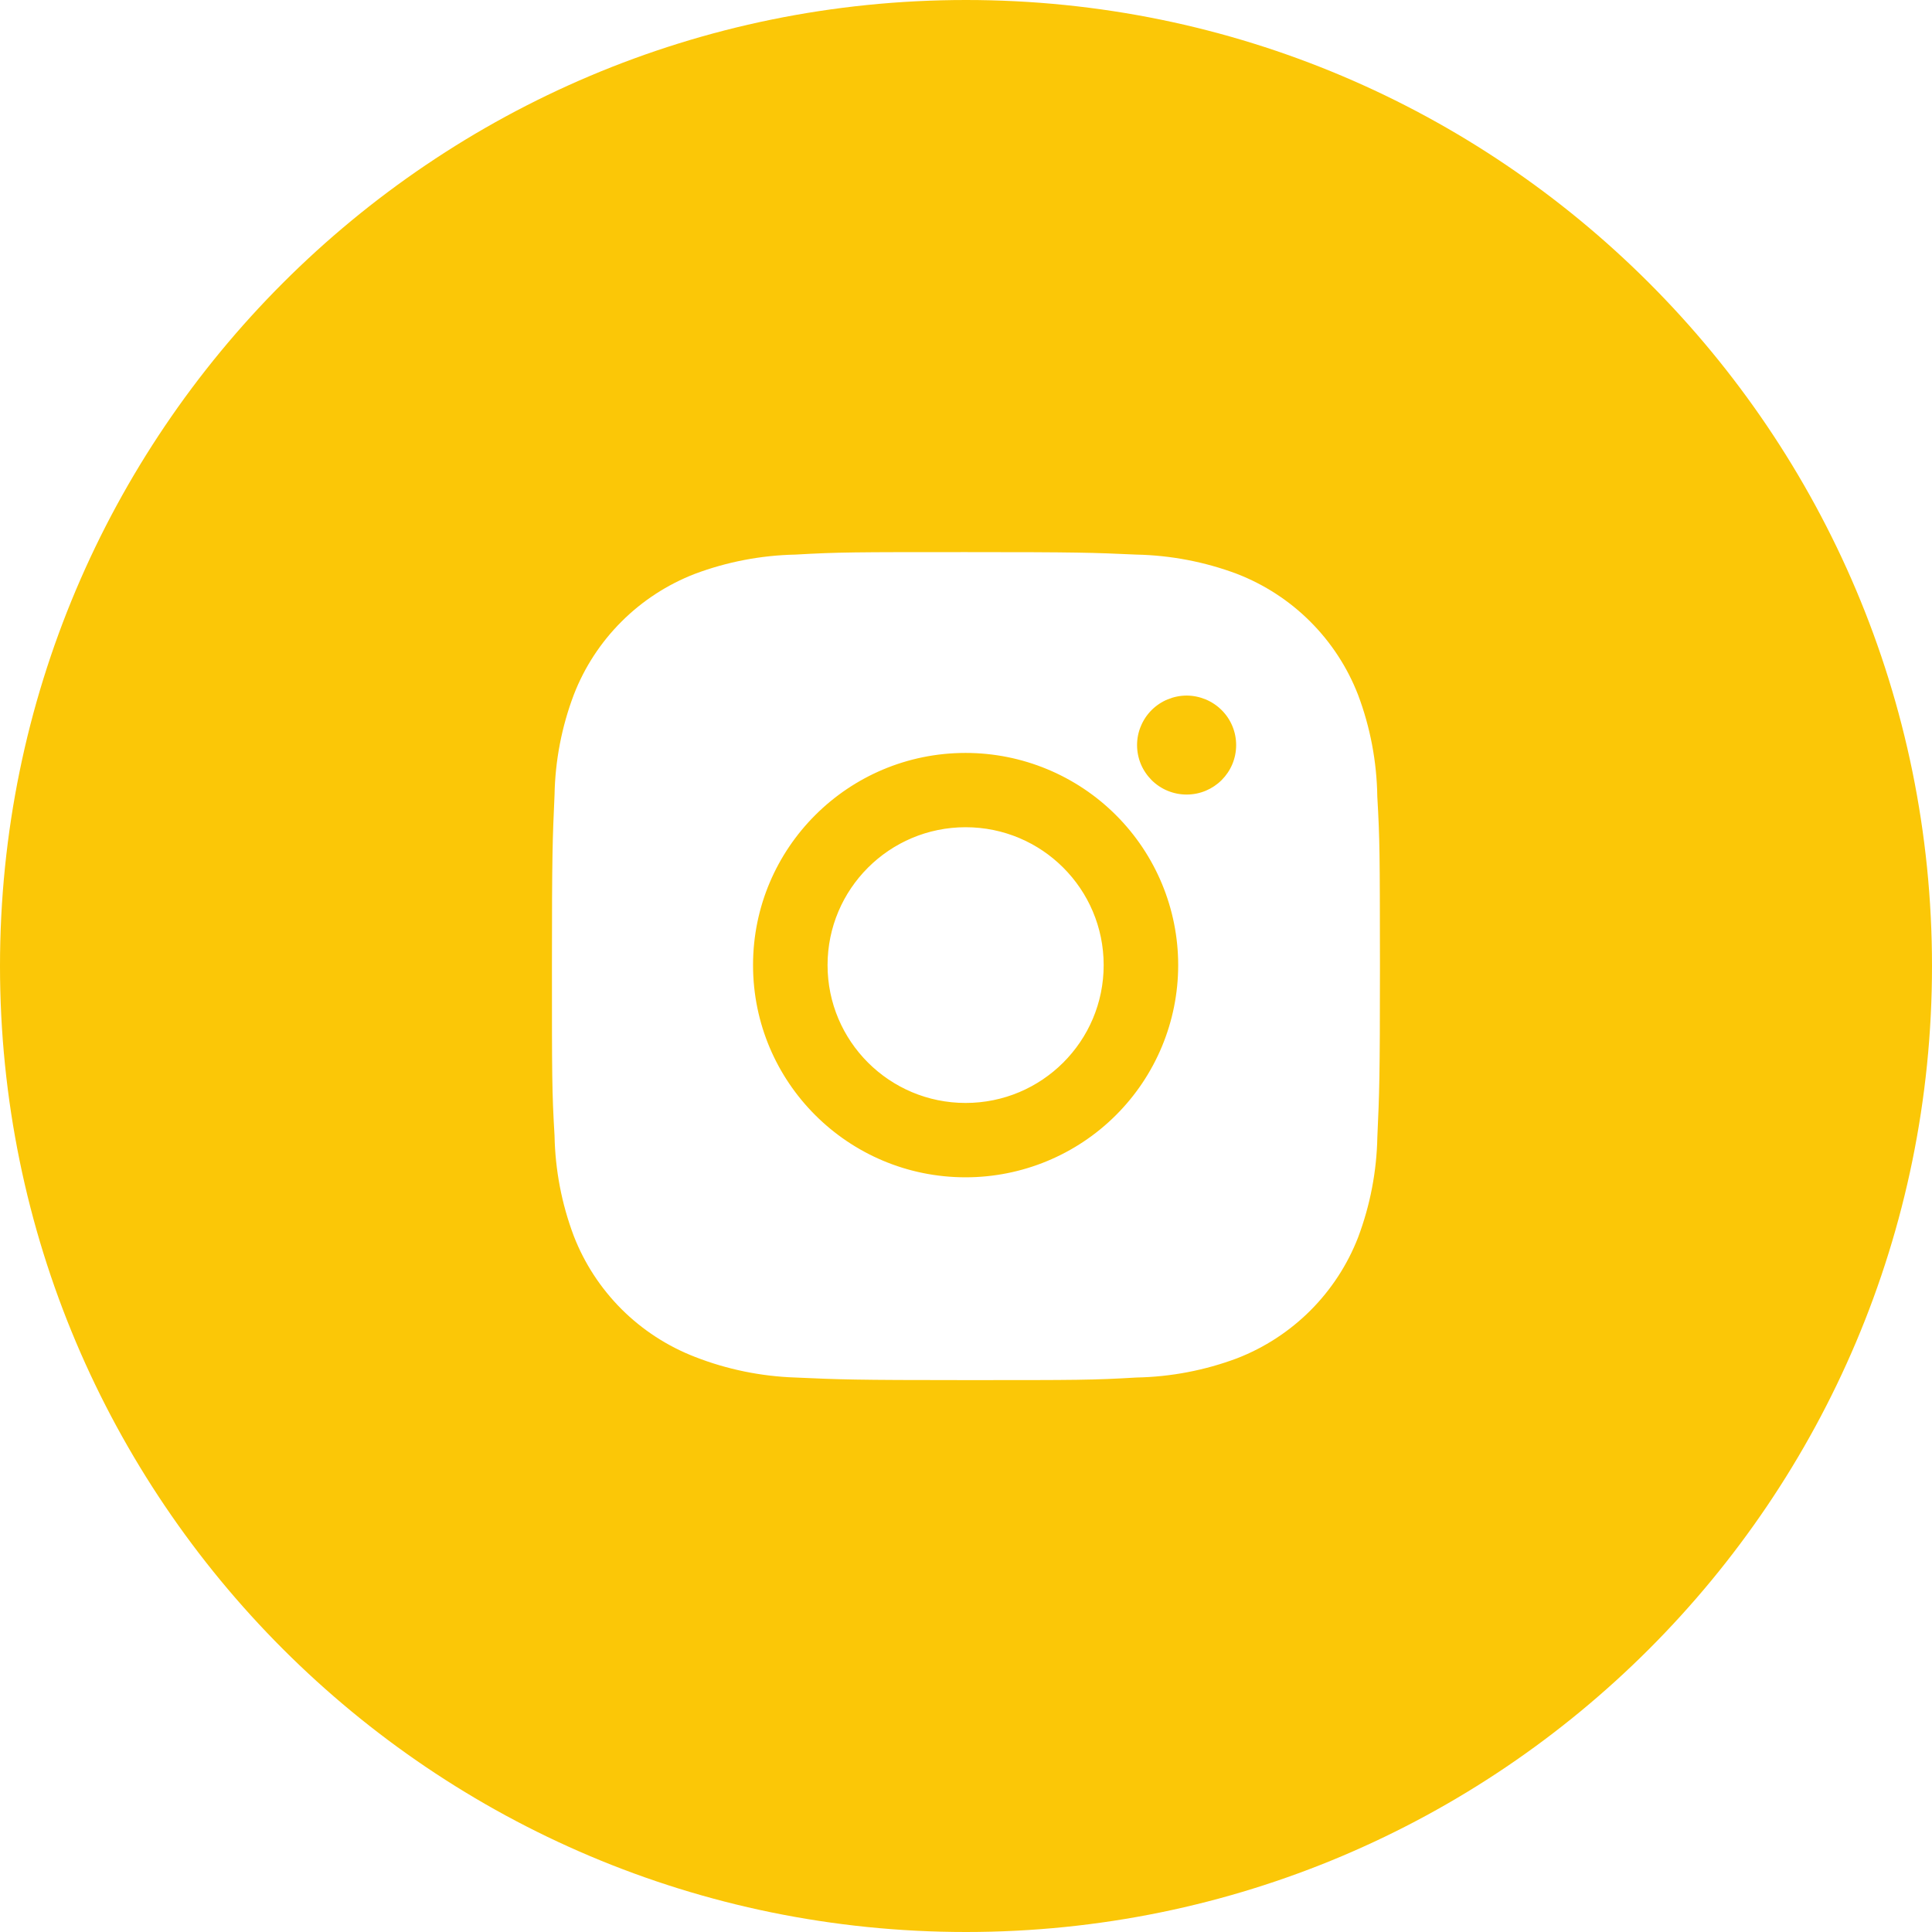 <?xml version="1.0" encoding="UTF-8"?> <svg xmlns="http://www.w3.org/2000/svg" width="35" height="35" viewBox="0 0 35 35" fill="none"> <path fill-rule="evenodd" clip-rule="evenodd" d="M35 17.5C35 27.165 27.165 35 17.5 35C7.835 35 0 27.165 0 17.5C0 7.835 7.835 0 17.5 0C27.165 0 35 7.835 35 17.5ZM17.493 19.981C18.875 19.981 19.994 18.863 19.994 17.484C19.994 16.105 18.875 14.986 17.493 14.986C16.112 14.986 14.992 16.105 14.992 17.484C14.992 18.863 16.112 19.981 17.493 19.981ZM24.602 12.586C24.824 13.175 24.942 13.799 24.951 14.429C24.997 15.221 24.997 15.48 24.999 17.485L24.999 17.513C24.999 19.545 24.988 19.798 24.952 20.598C24.94 21.221 24.822 21.835 24.603 22.417C24.41 22.914 24.115 23.365 23.738 23.742C23.36 24.119 22.908 24.414 22.41 24.607C21.827 24.825 21.212 24.943 20.589 24.955C19.794 25.002 19.533 25.002 17.499 25.002C15.465 25.002 15.211 24.991 14.409 24.955C13.785 24.934 13.169 24.808 12.589 24.581C12.091 24.388 11.638 24.094 11.26 23.717C10.883 23.34 10.588 22.889 10.395 22.392C10.175 21.809 10.058 21.195 10.046 20.573C9.999 19.778 9.999 19.519 9.999 17.488C9.999 15.457 10.01 15.204 10.046 14.403C10.057 13.782 10.175 13.167 10.395 12.586C10.587 12.089 10.882 11.637 11.26 11.26C11.637 10.883 12.09 10.589 12.588 10.396C13.17 10.178 13.786 10.06 14.408 10.047C15.203 10.002 15.464 10.002 17.498 10.002C19.532 10.002 19.786 10.011 20.587 10.047C21.21 10.06 21.826 10.178 22.408 10.396C22.906 10.589 23.359 10.883 23.736 11.26C24.114 11.637 24.409 12.089 24.602 12.586ZM13.642 17.484C13.642 19.608 15.366 21.328 17.493 21.328C18.514 21.328 19.494 20.923 20.216 20.202C20.938 19.482 21.344 18.504 21.344 17.484C21.344 16.464 20.938 15.487 20.216 14.766C19.494 14.045 18.514 13.64 17.493 13.64C15.366 13.64 13.642 15.36 13.642 17.484ZM21.153 14.326C21.262 14.371 21.379 14.394 21.497 14.394C21.993 14.394 22.394 13.993 22.394 13.498C22.394 13.38 22.371 13.263 22.326 13.155C22.281 13.046 22.215 12.947 22.131 12.864C22.048 12.781 21.949 12.715 21.84 12.67C21.731 12.625 21.614 12.601 21.497 12.601C21.379 12.601 21.262 12.625 21.153 12.67C21.044 12.715 20.945 12.781 20.862 12.864C20.779 12.947 20.713 13.046 20.668 13.155C20.622 13.263 20.599 13.38 20.599 13.498C20.599 13.615 20.622 13.732 20.667 13.841C20.712 13.949 20.779 14.048 20.862 14.132C20.945 14.215 21.044 14.281 21.153 14.326Z" fill="#FBC707"></path> </svg> 